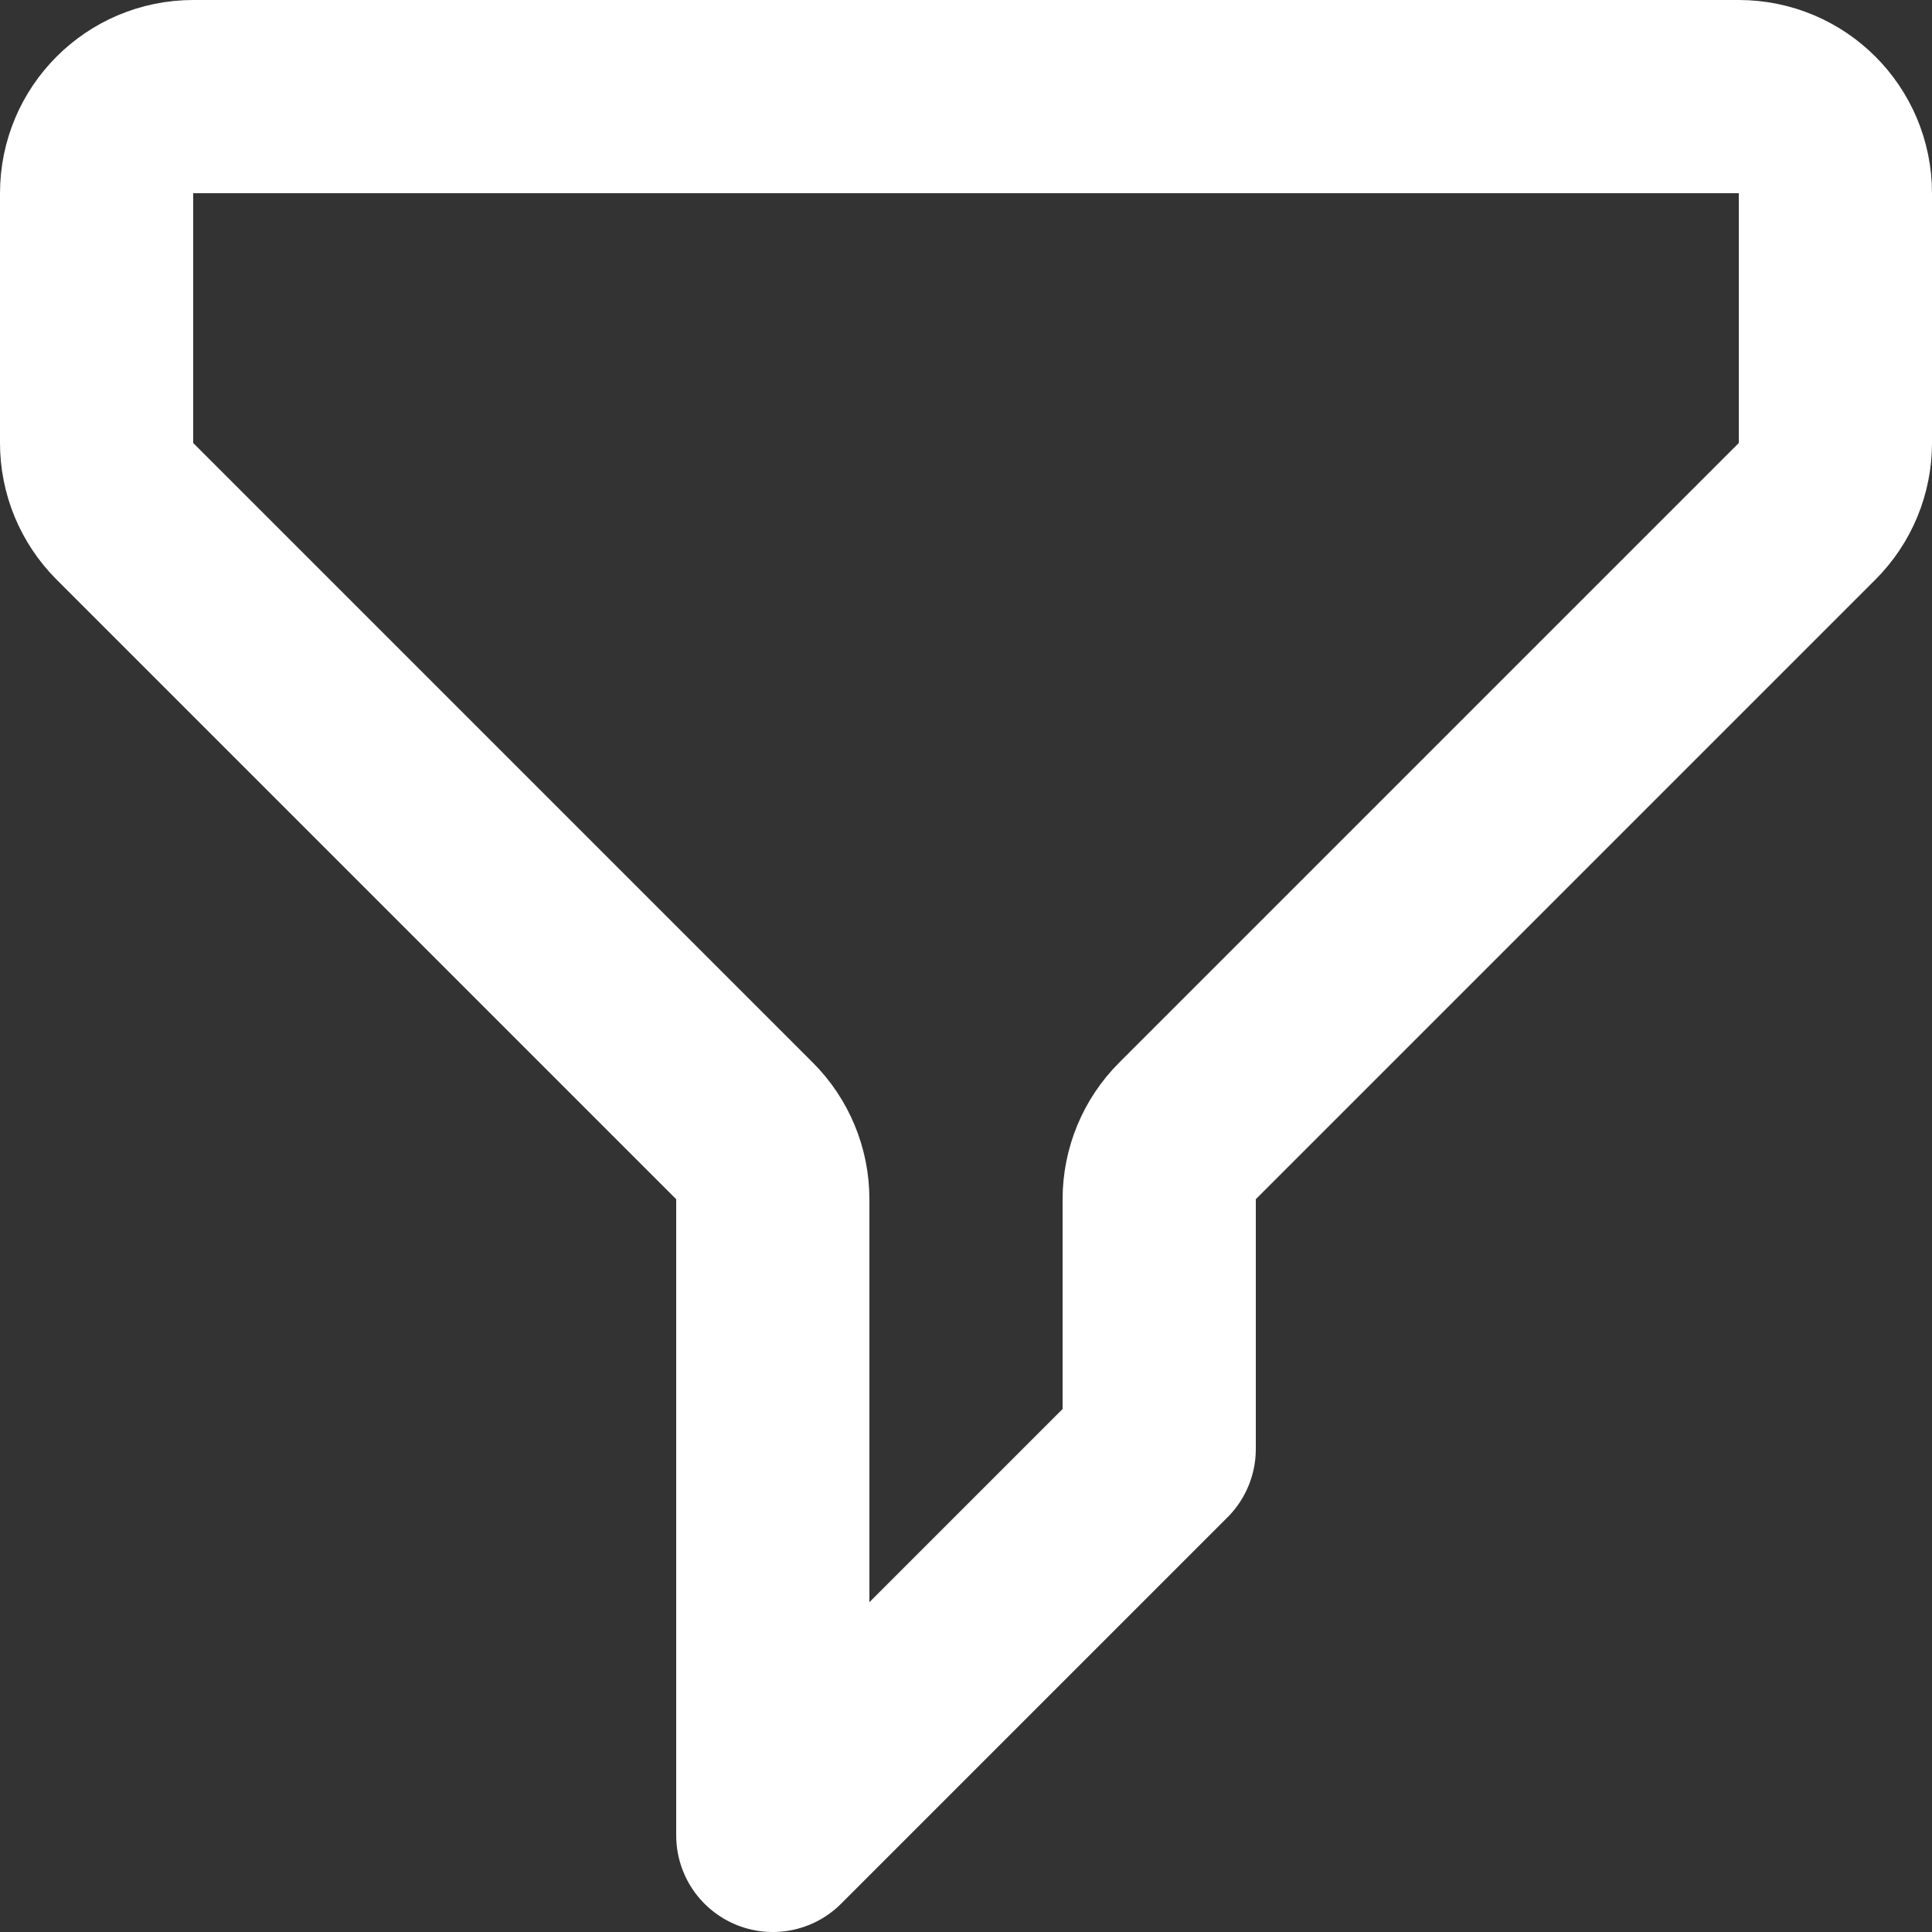<svg width="20" height="20" viewBox="0 0 20 20" fill="none" xmlns="http://www.w3.org/2000/svg">
<rect x="0" y="0" width="20" height="20" fill="#333333" stroke="none"/>
<path d="M1 2C1 1.448 1.448 1 2 1H18C18.552 1 19 1.448 19 2V4.586C19 4.851 18.895 5.105 18.707 5.293L12.293 11.707C12.105 11.895 12 12.149 12 12.414V15L8 19V12.414C8 12.149 7.895 11.895 7.707 11.707L1.293 5.293C1.105 5.105 1 4.851 1 4.586V2Z" stroke="white" stroke-width="2" stroke-linecap="round" stroke-linejoin="round"/>
</svg>

